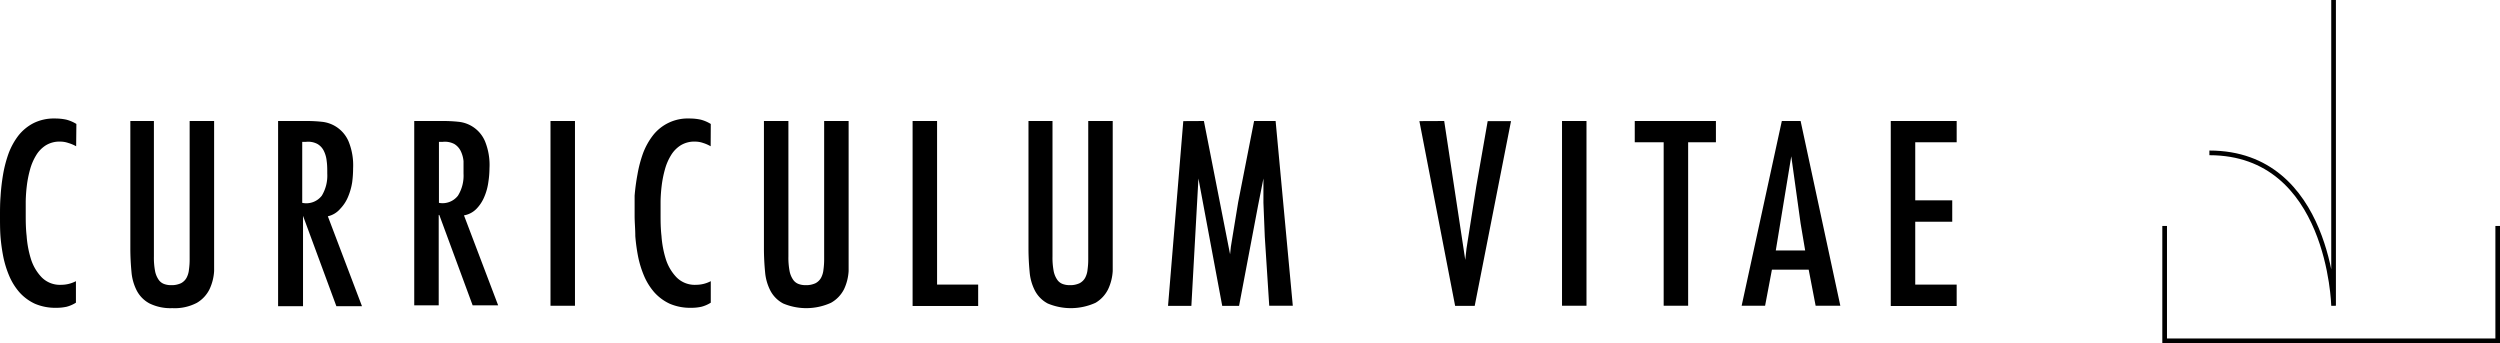 <svg xmlns="http://www.w3.org/2000/svg" width="219.62" height="30.15" viewBox="0 0 219.62 30.15">
  <g id="圖層_2" data-name="圖層 2">
    <g id="圖層_2-2" data-name="圖層 2">
      <g>
        <g>
          <path d="M6.69,12.85A3.23,3.23,0,0,0,6,12.56a2.16,2.16,0,0,0-.71-.12,2.28,2.28,0,0,0-1.27.33,2.65,2.65,0,0,0-.85.88,4.78,4.78,0,0,0-.53,1.24,9.64,9.64,0,0,0-.28,1.4,13.37,13.37,0,0,0-.1,1.39c0,.45,0,.84,0,1.17,0,.55,0,1.17.08,1.88a8.89,8.89,0,0,0,.37,2,4.08,4.08,0,0,0,.94,1.62,2.25,2.25,0,0,0,1.73.67,2.8,2.8,0,0,0,1.29-.32v1.89a2.87,2.87,0,0,1-.83.36,4.19,4.19,0,0,1-.89.09,4.55,4.55,0,0,1-1.89-.36,4.19,4.19,0,0,1-1.35-1,5.42,5.42,0,0,1-.89-1.42,8.84,8.84,0,0,1-.53-1.7,15.92,15.92,0,0,1-.25-1.82C0,20.17,0,19.58,0,19s0-1.13.05-1.76a18,18,0,0,1,.22-1.91,11,11,0,0,1,.48-1.84,6.08,6.08,0,0,1,.86-1.57,4.07,4.07,0,0,1,1.33-1.1,4,4,0,0,1,1.88-.41,4.69,4.69,0,0,1,1,.1,3.17,3.17,0,0,1,.89.38Z"/>
          <path d="M13.52,10.63v11.9a6.33,6.33,0,0,0,.1,1.27,2,2,0,0,0,.32.78,1,1,0,0,0,.48.37,1.72,1.72,0,0,0,.6.1,1.94,1.94,0,0,0,.88-.17,1.19,1.19,0,0,0,.49-.48,1.9,1.9,0,0,0,.21-.72,6.42,6.42,0,0,0,.06-.91V10.63h2.15V22.14c0,.53,0,1.09,0,1.67a4.33,4.33,0,0,1-.4,1.59,2.83,2.83,0,0,1-1.11,1.2,4.17,4.17,0,0,1-2.16.47,4.2,4.2,0,0,1-2-.41,2.69,2.69,0,0,1-1.12-1.12,4.36,4.36,0,0,1-.47-1.66c-.06-.64-.1-1.33-.1-2.06V10.63Z"/>
          <path d="M24.43,10.63H27a12.18,12.18,0,0,1,1.29.07,2.86,2.86,0,0,1,2.33,1.72,5.54,5.54,0,0,1,.4,2.36A9.57,9.57,0,0,1,30.94,16a5.39,5.39,0,0,1-.36,1.28,3.35,3.35,0,0,1-.69,1.06A2,2,0,0,1,28.8,19l3,7.9H29.55l-2.93-7.94h0v7.94H24.43Zm3.84,6.56a3.4,3.4,0,0,0,.48-1.93c0-.39,0-.76-.05-1.1a2.58,2.58,0,0,0-.25-.9,1.43,1.43,0,0,0-.56-.61,1.73,1.73,0,0,0-1-.19h-.34v5.36A1.72,1.72,0,0,0,28.27,17.19Z"/>
          <path d="M36.39,10.63H39a12.46,12.46,0,0,1,1.29.07,2.83,2.83,0,0,1,2.32,1.72A5.52,5.52,0,0,1,43,14.78,8.19,8.19,0,0,1,42.9,16a4.94,4.94,0,0,1-.35,1.28,3.35,3.35,0,0,1-.69,1.06,2,2,0,0,1-1.1.58l3,7.9H41.52l-2.93-7.94h-.05v7.94H36.39Zm3.84,6.56a3.32,3.32,0,0,0,.49-1.93c0-.39,0-.76,0-1.1a2.58,2.58,0,0,0-.25-.9,1.5,1.5,0,0,0-.56-.61,1.77,1.77,0,0,0-1-.19h-.35v5.36A1.71,1.71,0,0,0,40.23,17.19Z"/>
          <path d="M50.51,26.86H48.36V10.63h2.15Z"/>
          <path d="M62.43,12.85a3.23,3.23,0,0,0-.66-.29,2.16,2.16,0,0,0-.71-.12,2.28,2.28,0,0,0-1.27.33,2.65,2.65,0,0,0-.85.88,4.78,4.78,0,0,0-.53,1.24,9.64,9.64,0,0,0-.28,1.4,13.37,13.37,0,0,0-.1,1.39c0,.45,0,.84,0,1.17,0,.55,0,1.17.08,1.88a8.89,8.89,0,0,0,.37,2,4.08,4.08,0,0,0,.94,1.62,2.25,2.25,0,0,0,1.73.67,2.8,2.8,0,0,0,1.29-.32v1.89a2.87,2.87,0,0,1-.83.36,4.13,4.13,0,0,1-.89.09,4.55,4.55,0,0,1-1.89-.36,4.19,4.19,0,0,1-1.35-1,5.42,5.42,0,0,1-.89-1.42,8.84,8.84,0,0,1-.53-1.7,15.92,15.92,0,0,1-.25-1.82c0-.62-.06-1.21-.06-1.79s0-1.13,0-1.76A18,18,0,0,1,56,15.33a11,11,0,0,1,.48-1.84,6.08,6.08,0,0,1,.86-1.57,3.87,3.87,0,0,1,3.21-1.51,4.69,4.69,0,0,1,1,.1,3.17,3.17,0,0,1,.89.38Z"/>
          <path d="M69.26,10.63v11.9a6.33,6.33,0,0,0,.1,1.27,2,2,0,0,0,.32.78,1,1,0,0,0,.48.37,1.72,1.72,0,0,0,.6.1,1.94,1.94,0,0,0,.88-.17,1.19,1.19,0,0,0,.49-.48,1.9,1.9,0,0,0,.21-.72,6.42,6.42,0,0,0,.06-.91V10.63h2.15V22.14c0,.53,0,1.09,0,1.67a4.33,4.33,0,0,1-.4,1.59A2.83,2.83,0,0,1,73,26.6a5.24,5.24,0,0,1-4.2.06,2.69,2.69,0,0,1-1.12-1.12,4.36,4.36,0,0,1-.47-1.66c-.06-.64-.1-1.33-.1-2.06V10.63Z"/>
          <path d="M82.32,10.63V25h3.61v1.88H80.17V10.63Z"/>
          <path d="M92.46,10.63v11.9a6.33,6.33,0,0,0,.1,1.27,2,2,0,0,0,.32.78,1,1,0,0,0,.48.37,1.72,1.72,0,0,0,.6.1,1.94,1.94,0,0,0,.88-.17,1.19,1.19,0,0,0,.49-.48,1.9,1.9,0,0,0,.21-.72,6.42,6.42,0,0,0,.06-.91V10.63h2.15V22.14c0,.53,0,1.09,0,1.67a4.33,4.33,0,0,1-.4,1.59,2.83,2.83,0,0,1-1.11,1.2,5.24,5.24,0,0,1-4.2.06,2.69,2.69,0,0,1-1.12-1.12,4.36,4.36,0,0,1-.47-1.66c-.06-.64-.1-1.33-.1-2.06V10.63Z"/>
          <path d="M105.76,10.63l2.3,11.71h0l.07-.67.64-3.9,1.4-7.14h1.89l1.51,16.23H111.5l-.39-6.05-.12-3,0-2.13h0L110.53,18l-1.68,8.87h-1.48l-2.09-11.19h0l-.62,11.19h-2.05l1.34-16.23Z"/>
          <path d="M126.87,10.63l1.85,12.2h0l.11-1,.86-5.47,1-5.72h2.05l-3.19,16.23h-1.72l-3.14-16.23Z"/>
          <path d="M139.37,26.86h-2.15V10.63h2.15Z"/>
          <path d="M150.74,10.63V12.5H148.3V26.86h-2.15V12.5h-2.54V10.63Z"/>
          <path d="M158.18,10.63l3.49,16.23H159.5l-.61-3.17h-3.23l-.6,3.17H153l3.53-16.23Zm0,9-.82-5.9h0L156,22h2.58Z"/>
          <path d="M171.89,10.63V12.5h-3.64v5.1h3.25v1.88h-3.25V25h3.64v1.88H166.1V10.63Z"/>
        </g>
        <path d="M205,0V26.86s-.31-13.43-10.91-13.43" fill="none" stroke="#000" stroke-miterlimit="10" stroke-width="0.41"/>
        <polyline points="190.16 19.85 190.16 29.94 219.42 29.94 219.42 19.85" fill="none" stroke="#000" stroke-miterlimit="10" stroke-width="0.41"/>
      </g>
    </g>
  </g>
</svg>
